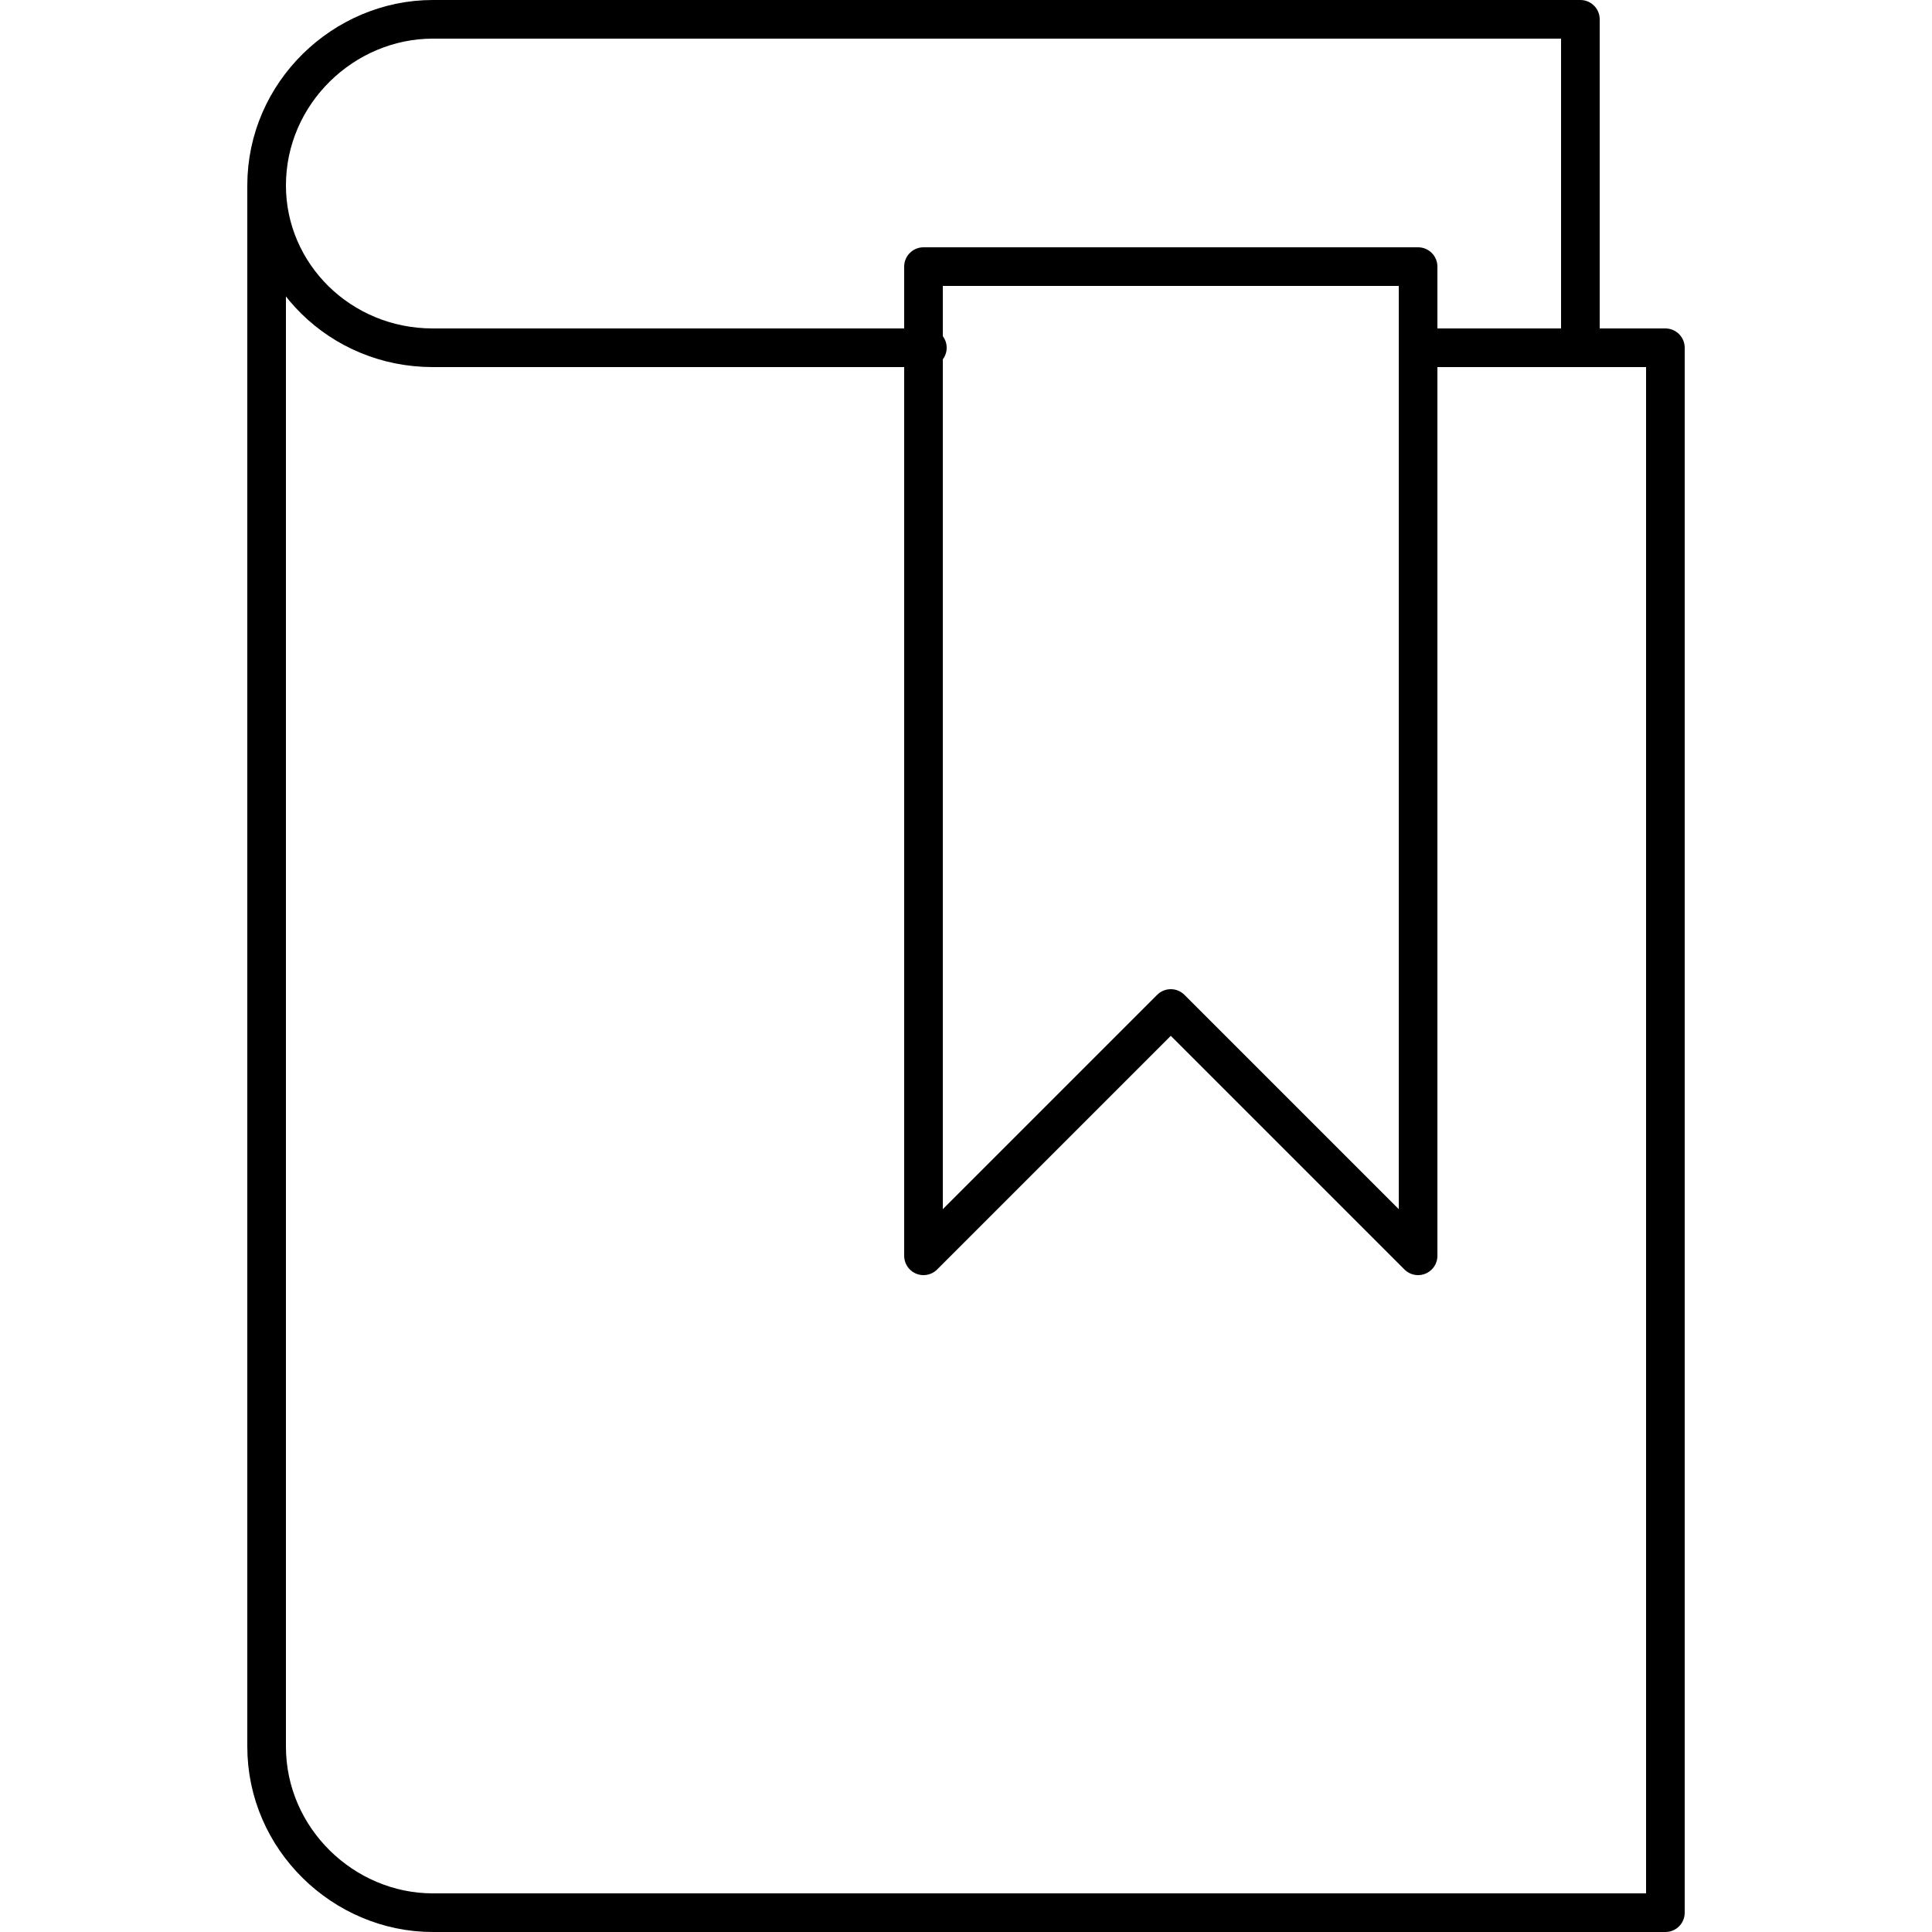 <?xml version="1.0" encoding="UTF-8"?> <svg xmlns="http://www.w3.org/2000/svg" viewBox="0 0 50 50" width="50" height="50"><path d="M40.9 9V.5H11.2C8.9.5 6.9 2.4 6.9 4.8 6.9 7.1 8.8 9 11.2 9H24m12.7 0h6.4v40.5H11.2c-2.3 0-4.3-1.9-4.3-4.3V4.8m29.8 27.7l-6.4-6.4-6.4 6.4V6.9h12.8v25.6z" fill="none" stroke="#000" stroke-linecap="round" stroke-linejoin="round" stroke-miterlimit="10"></path></svg> 